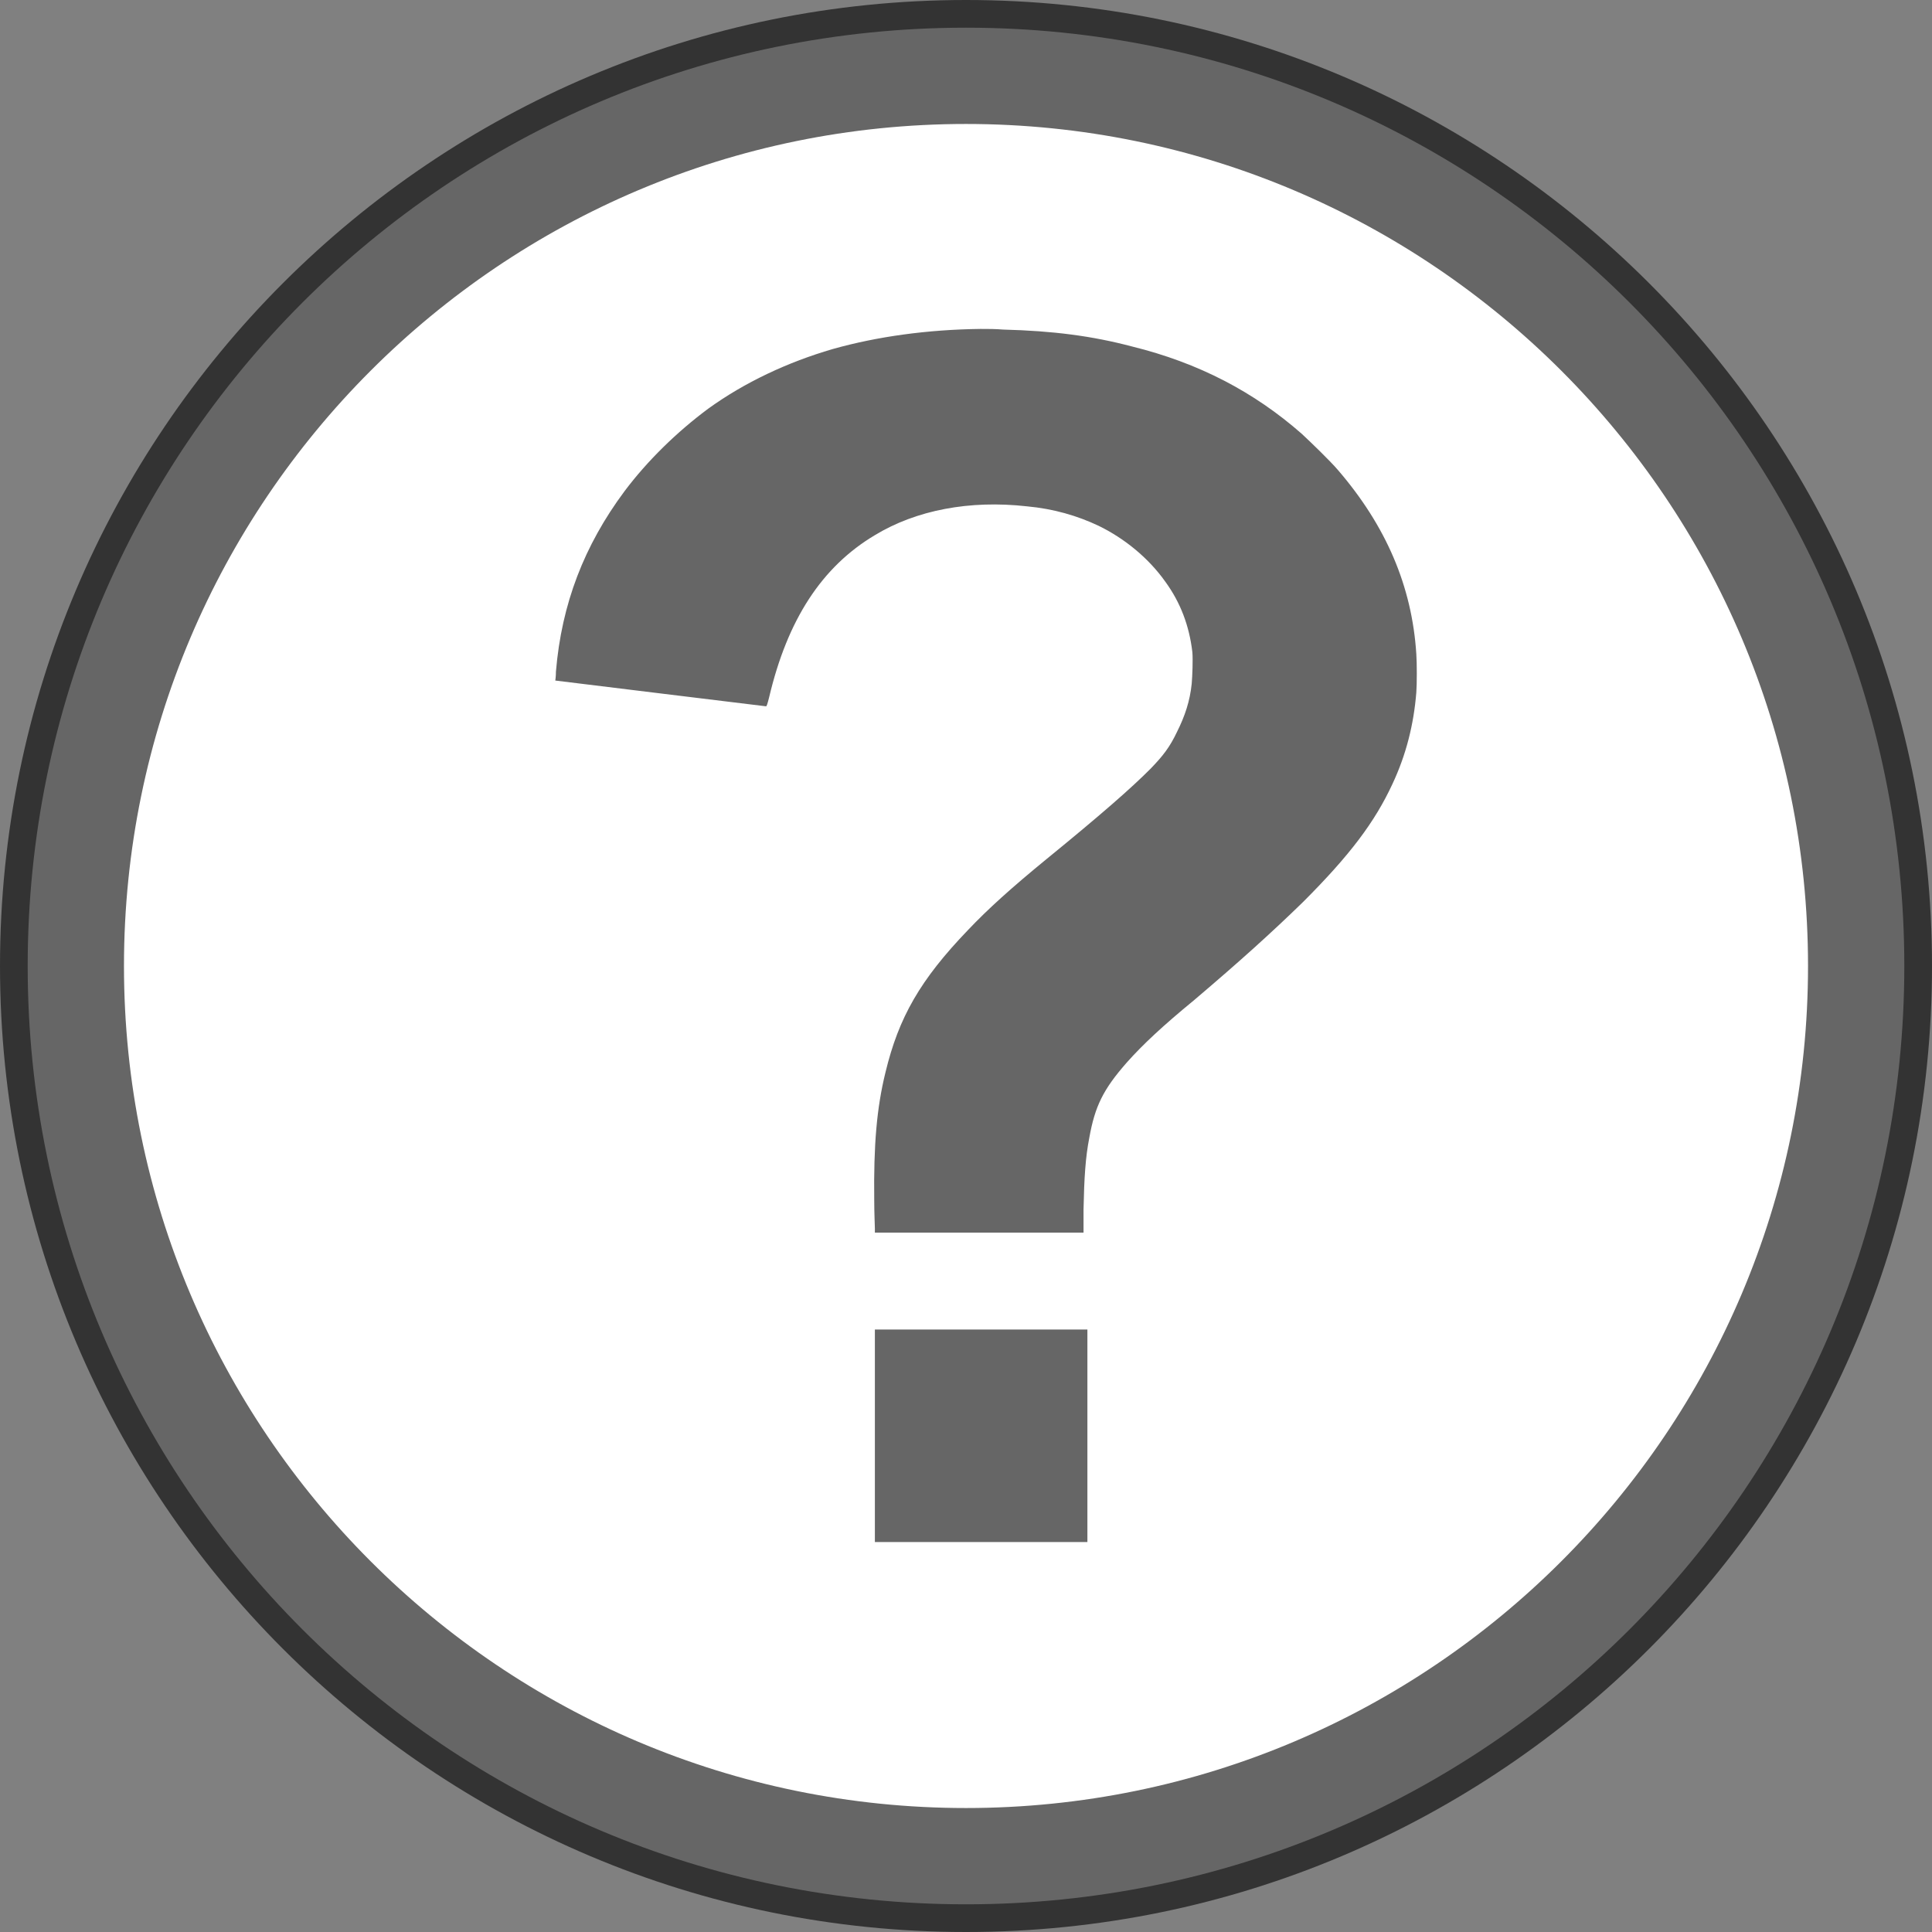 <?xml version="1.0" encoding="UTF-8"?>
<svg xmlns="http://www.w3.org/2000/svg" xmlns:xlink="http://www.w3.org/1999/xlink" width="12pt" height="12pt" viewBox="0 0 12 12" version="1.1">
<rect x="0" y="0" width="12" height="12" fill="#808080" stroke="none"/>
<g id="surface1">
<path style=" stroke:none;fill-rule:nonzero;fill:rgb(100%,100%,100%);fill-opacity:1;" d="M 11.828 6 C 11.828 9.219 9.219 11.828 6 11.828 C 2.781 11.828 0.172 9.219 0.172 6 C 0.172 2.781 2.781 0.172 6 0.172 C 9.219 0.172 11.828 2.781 11.828 6 Z M 11.828 6 "/>
<path style=" stroke:none;fill-rule:nonzero;fill:rgb(0%,0%,0%);fill-opacity:0.6;" d="M 6 0 C 2.688 0 0 2.688 0 6 C 0 9.312 2.688 12 6 12 C 9.312 12 12 9.312 12 6 C 12 2.688 9.312 0 6 0 Z M 6 0.77 C 8.887 0.77 11.23 3.113 11.23 6 C 11.23 8.887 8.887 11.23 6 11.23 C 3.113 11.23 0.77 8.887 0.77 6 C 0.77 3.113 3.113 0.77 6 0.77 Z M 6.09 2.043 C 5.762 2.047 5.449 2.09 5.172 2.168 C 4.891 2.25 4.625 2.375 4.398 2.539 C 4.203 2.684 4.02 2.863 3.879 3.051 C 3.629 3.387 3.488 3.75 3.453 4.172 C 3.453 4.203 3.449 4.227 3.449 4.227 C 3.449 4.227 4.754 4.387 4.758 4.387 C 4.762 4.387 4.766 4.375 4.777 4.332 C 4.891 3.848 5.105 3.52 5.434 3.324 C 5.691 3.168 6.023 3.105 6.379 3.145 C 6.543 3.16 6.691 3.203 6.824 3.266 C 6.984 3.344 7.133 3.465 7.238 3.613 C 7.332 3.742 7.387 3.887 7.406 4.051 C 7.41 4.098 7.406 4.199 7.402 4.246 C 7.391 4.355 7.359 4.449 7.312 4.543 C 7.266 4.641 7.223 4.695 7.148 4.773 C 7.027 4.895 6.836 5.062 6.5 5.336 C 6.285 5.512 6.137 5.645 6.012 5.777 C 5.715 6.086 5.582 6.32 5.5 6.66 C 5.445 6.883 5.426 7.113 5.43 7.453 C 5.43 7.535 5.434 7.613 5.434 7.629 L 5.434 7.656 L 6.73 7.656 L 6.73 7.512 C 6.734 7.316 6.742 7.188 6.766 7.066 C 6.801 6.871 6.852 6.766 7 6.598 C 7.098 6.488 7.223 6.371 7.418 6.211 C 7.703 5.969 7.902 5.789 8.094 5.602 C 8.387 5.309 8.539 5.105 8.648 4.871 C 8.734 4.688 8.781 4.5 8.797 4.301 C 8.801 4.25 8.801 4.117 8.797 4.062 C 8.77 3.641 8.609 3.266 8.309 2.918 C 8.262 2.863 8.141 2.746 8.086 2.695 C 7.789 2.434 7.445 2.254 7.031 2.152 C 6.781 2.086 6.539 2.055 6.23 2.047 C 6.184 2.043 6.137 2.043 6.09 2.043 Z M 5.434 8.258 L 5.434 9.578 L 6.754 9.578 L 6.754 8.258 Z M 5.434 8.258 "/>
</g>
</svg>
